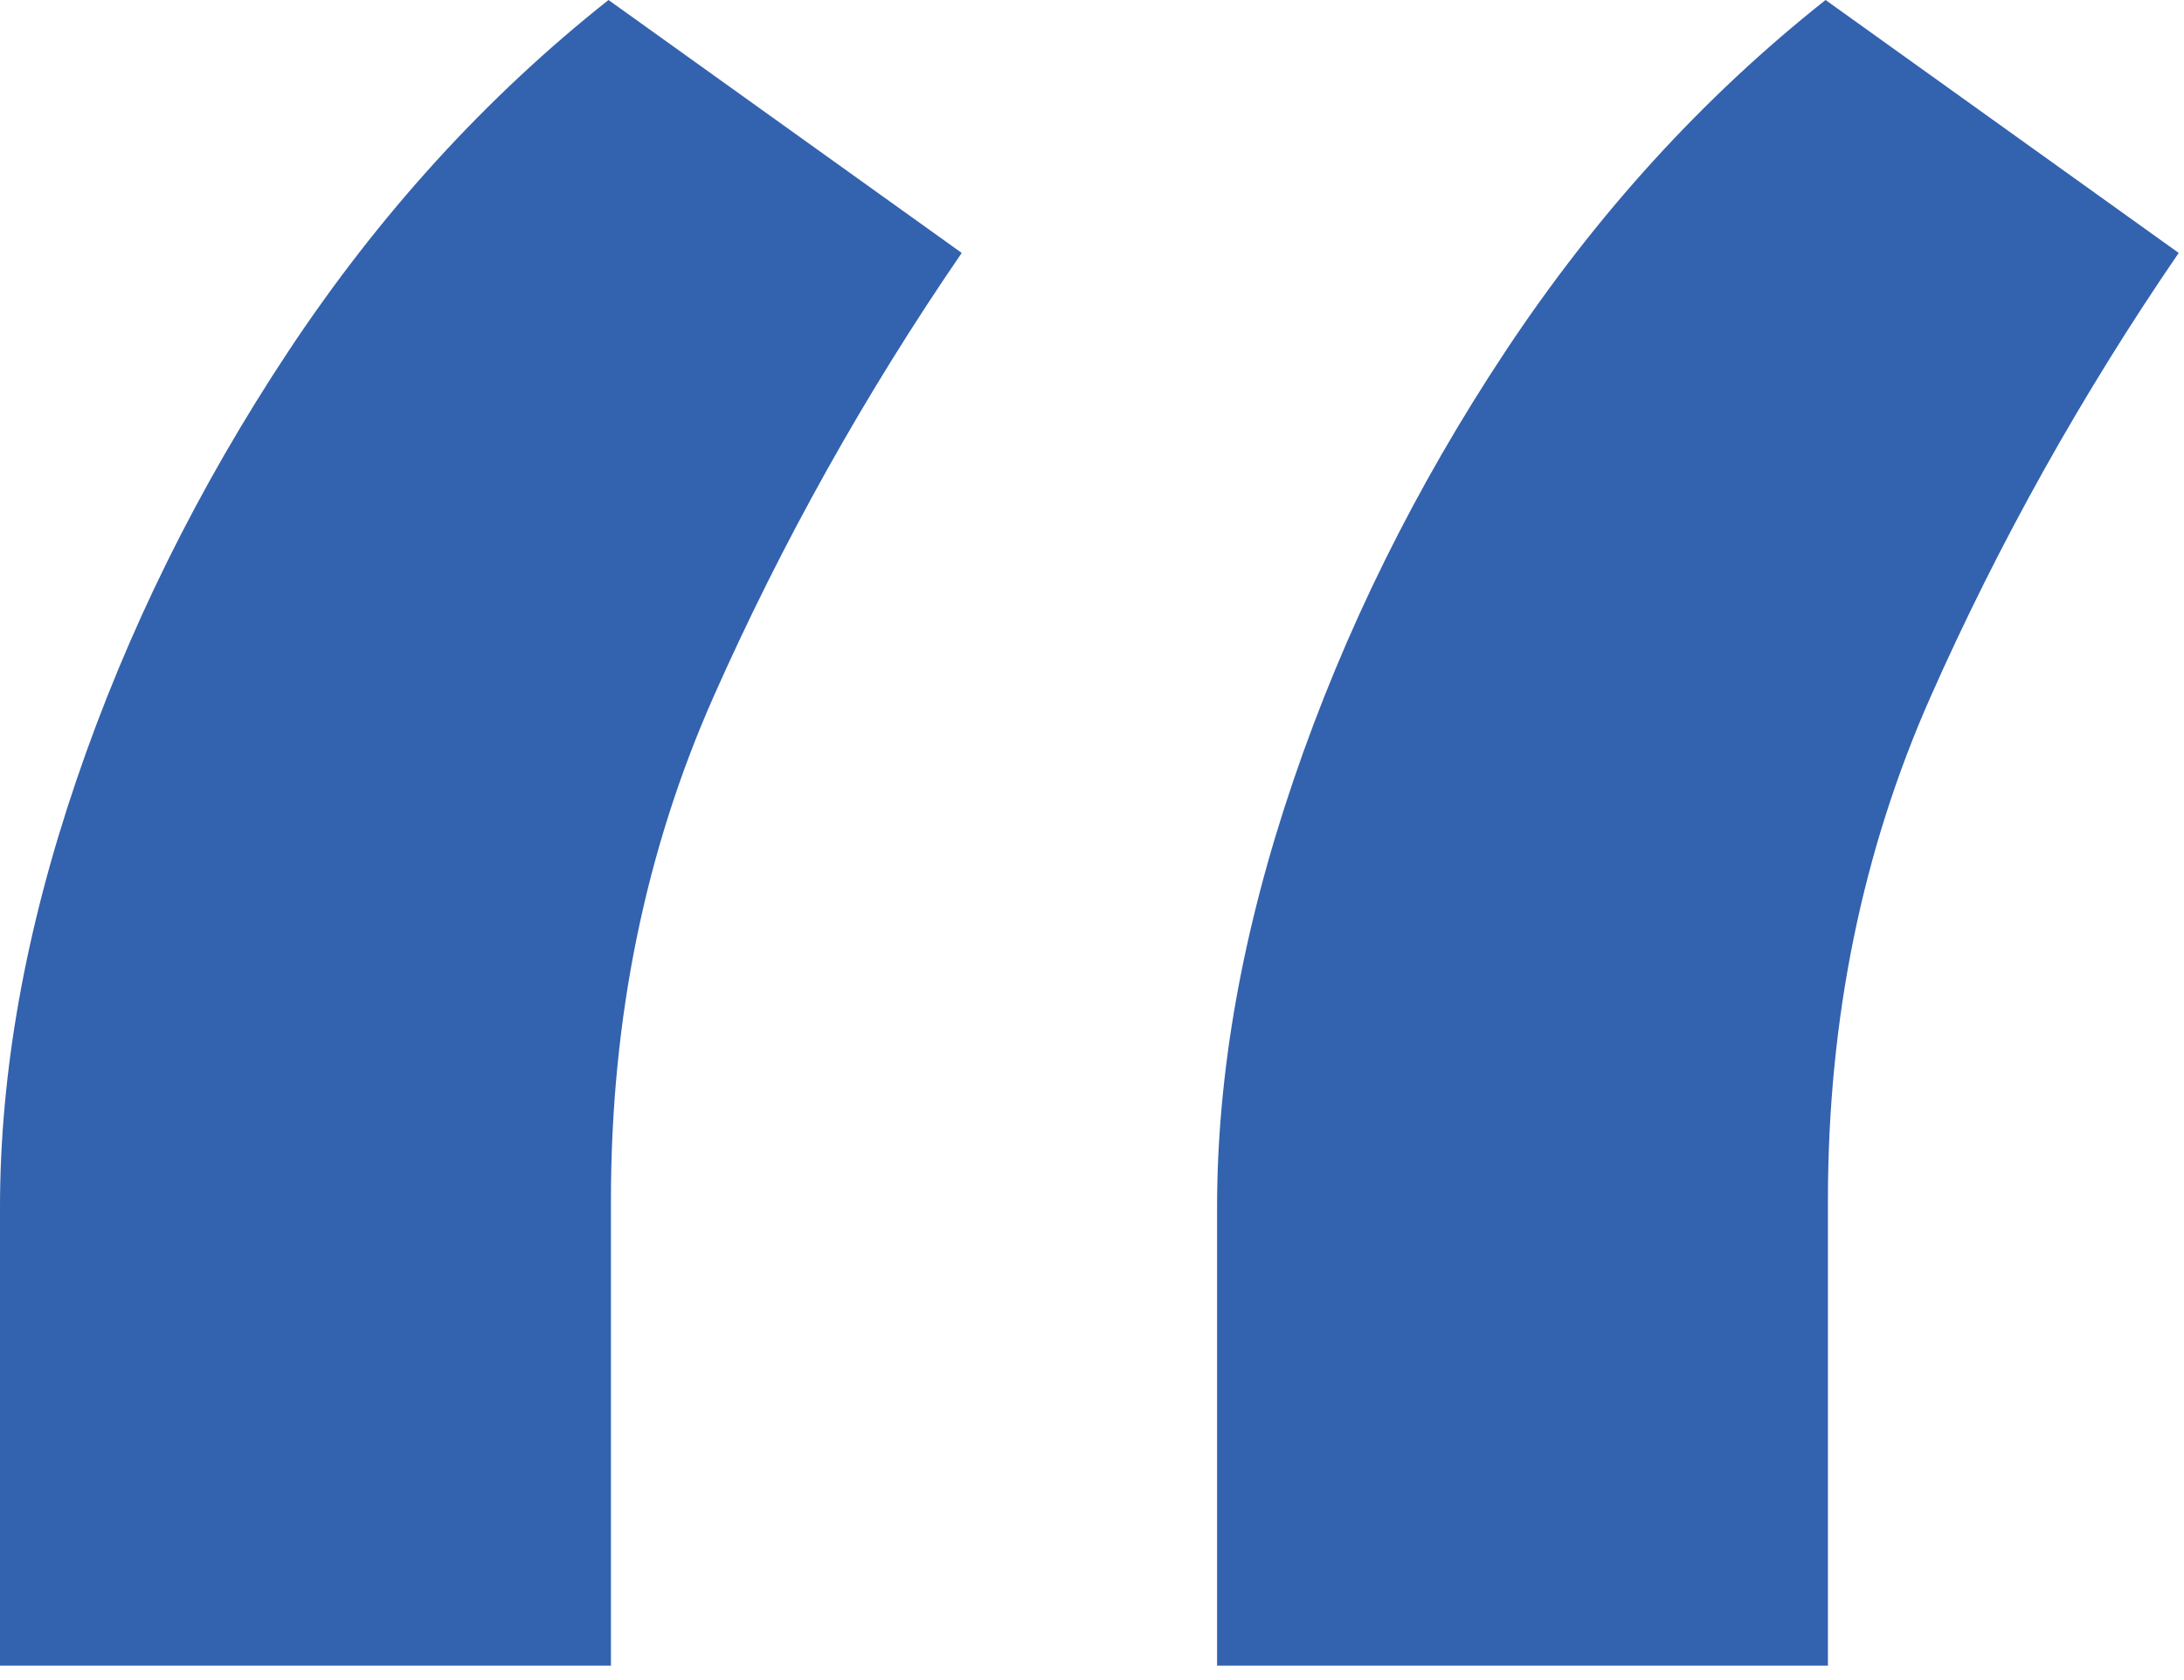 <svg width="26" height="20" viewBox="0 0 26 20" fill="none" xmlns="http://www.w3.org/2000/svg">
<path d="M-8.87513e-05 19.829V14.375C-8.87513e-05 12.765 0.303 11.07 0.909 9.29C1.515 7.509 2.358 5.805 3.437 4.176C4.517 2.547 5.786 1.155 7.244 -1.62125e-05L11.449 3.011C10.293 4.697 9.309 6.458 8.494 8.295C7.68 10.133 7.273 12.131 7.273 14.29V19.829H-8.87513e-05ZM14.489 19.829V14.375C14.489 12.765 14.792 11.07 15.398 9.29C16.004 7.509 16.846 5.805 17.926 4.176C19.006 2.547 20.274 1.155 21.733 -1.62125e-05L25.937 3.011C24.782 4.697 23.797 6.458 22.983 8.295C22.169 10.133 21.761 12.131 21.761 14.29V19.829H14.489Z" fill="#3362AF"/>
</svg>
